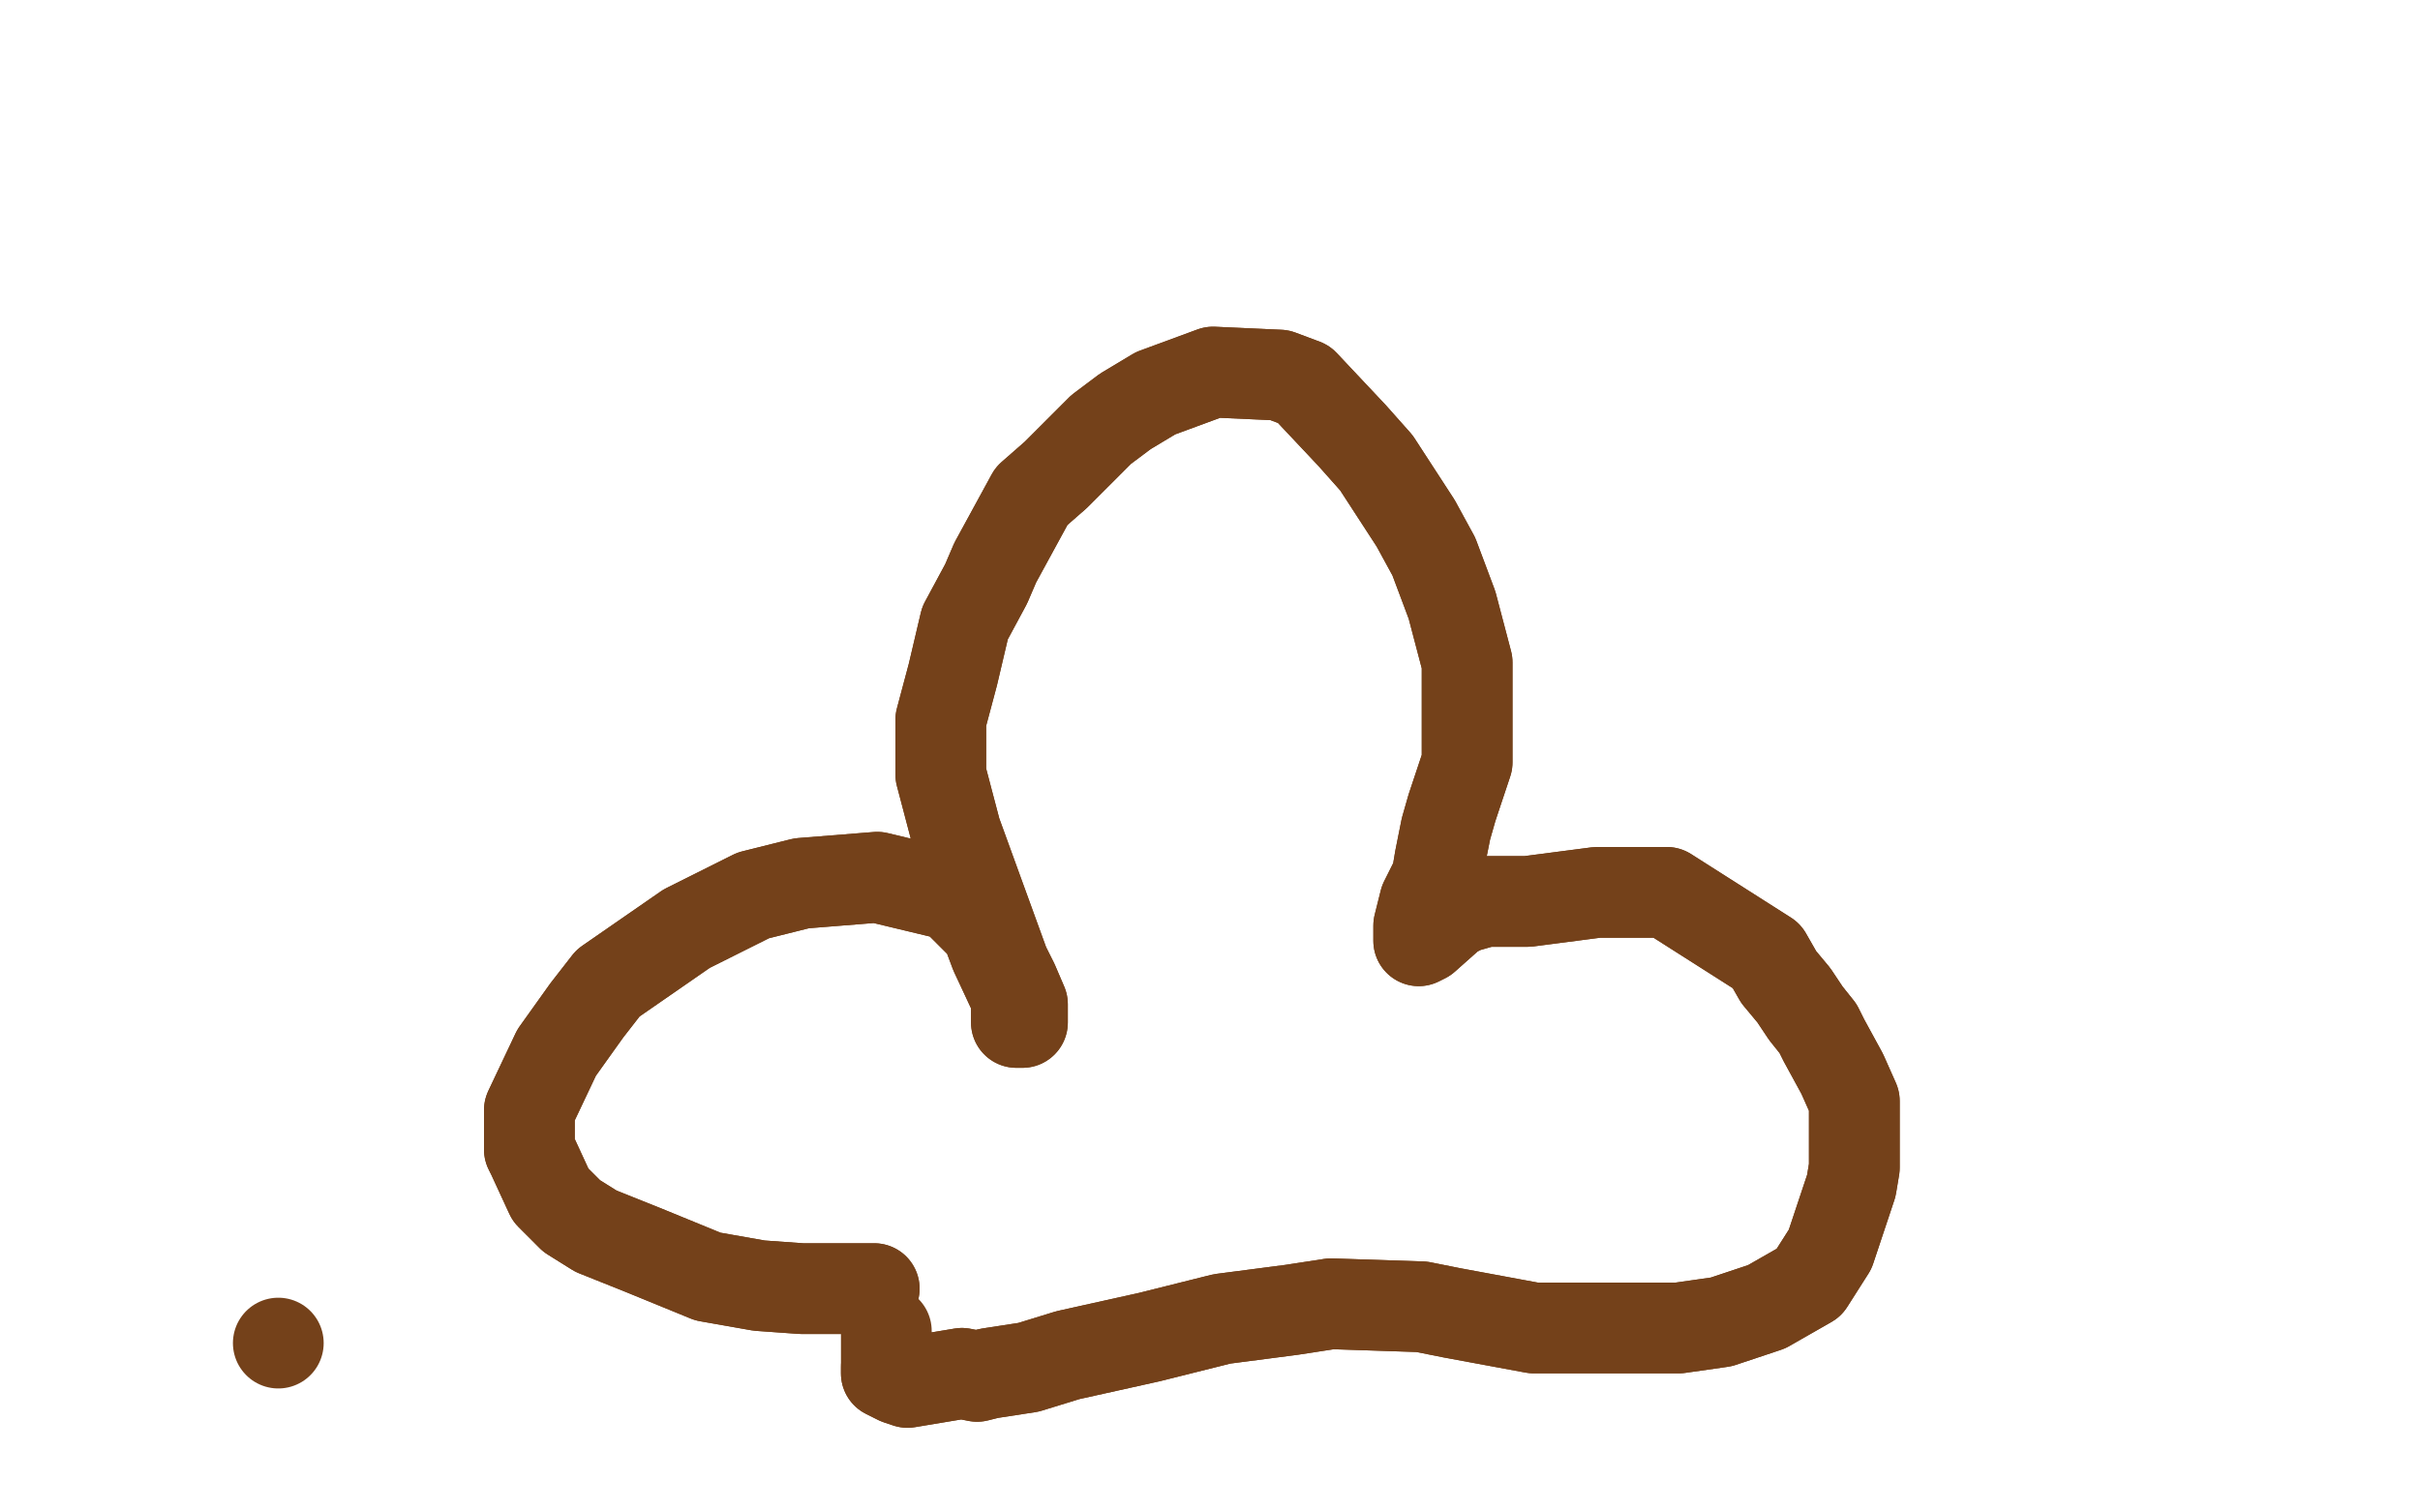 <?xml version="1.0" standalone="no"?>
<!DOCTYPE svg PUBLIC "-//W3C//DTD SVG 1.1//EN"
"http://www.w3.org/Graphics/SVG/1.1/DTD/svg11.dtd">

<svg width="800" height="500" version="1.1" xmlns="http://www.w3.org/2000/svg" xmlns:xlink="http://www.w3.org/1999/xlink" style="stroke-antialiasing: false"><desc>This SVG has been created on https://colorillo.com/</desc><rect x='0' y='0' width='800' height='500' style='fill: rgb(255,255,255); stroke-width:0' /><polyline points="92,444 92,444 92,444" style="fill: none; stroke: #74411a; stroke-width: 30; stroke-linejoin: round; stroke-linecap: round; stroke-antialiasing: false; stroke-antialias: 0; opacity: 1.0"/>
<polyline points="289,426 284,426 284,426 265,426 265,426 251,425 251,425 234,422 234,422 212,413 212,413 197,407 197,407 189,402 182,395 176,382 175,380 175,367 184,348 194,334 201,325 227,307 249,296 265,292 290,290 315,296 326,307 329,315 336,330 336,338 338,338 338,332 335,325 332,319 328,308 316,275 311,256 311,238 315,223 319,206 326,193 329,186 341,164 349,157 364,142 372,136 382,130 401,123 423,124 431,127 447,144 455,153 468,173 474,184 480,200 485,219 485,243 485,252 480,267 478,274 476,284 475,290 471,298 469,306 469,310 469,311 471,310 480,302 484,300 491,298 500,298 505,298 528,295 539,295 546,295 551,295 584,316 588,323 593,329 597,335 601,340 603,344 609,355 613,364 613,370 613,386 612,392 608,404 605,413 598,424 591,428 584,432 569,437 555,439 526,439 507,439 480,434 470,432 440,431 427,433 404,436 380,442 353,448 340,452 327,454 323,455 318,454 300,457 297,456 293,454 293,452" style="fill: none; stroke: #74411a; stroke-width: 30; stroke-linejoin: round; stroke-linecap: round; stroke-antialiasing: false; stroke-antialias: 0; opacity: 1.0"/>
<polyline points="289,426 284,426 284,426 265,426 265,426 251,425 251,425 234,422 234,422 212,413 212,413 197,407 189,402 182,395 176,382 175,380 175,367 184,348 194,334 201,325 227,307 249,296 265,292 290,290 315,296 326,307 329,315 336,330 336,338 338,338 338,332 335,325 332,319 328,308 316,275 311,256 311,238 315,223 319,206 326,193 329,186 341,164 349,157 364,142 372,136 382,130 401,123 423,124 431,127 447,144 455,153 468,173 474,184 480,200 485,219 485,243 485,252 480,267 478,274 476,284 475,290 471,298 469,306 469,310 469,311 471,310 480,302 484,300 491,298 500,298 505,298 528,295 539,295 546,295 551,295 584,316 588,323 593,329 597,335 601,340 603,344 609,355 613,364 613,370 613,386 612,392 608,404 605,413 598,424 591,428 584,432 569,437 555,439 526,439 507,439 480,434 470,432 440,431 427,433 404,436 380,442 353,448 340,452 327,454 323,455 318,454 300,457 297,456 293,454 293,452 293,450 293,444 293,440 293,440" style="fill: none; stroke: #74411a; stroke-width: 30; stroke-linejoin: round; stroke-linecap: round; stroke-antialiasing: false; stroke-antialias: 0; opacity: 1.0"/>
</svg>
